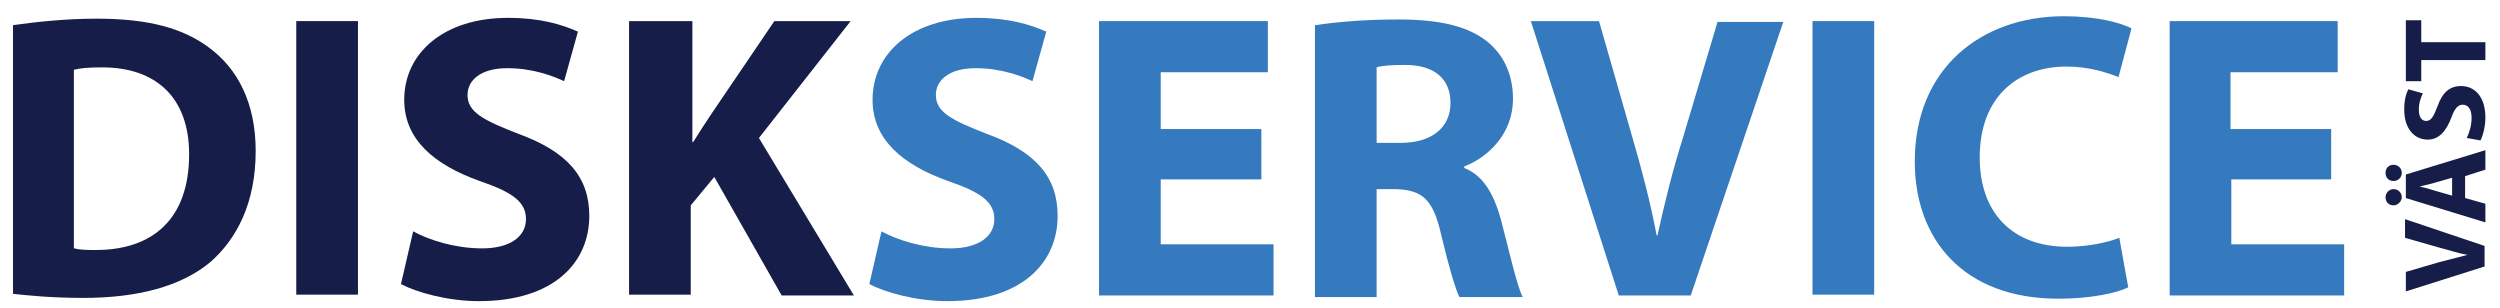 <?xml version="1.0" encoding="utf-8"?>
<!-- Generator: Adobe Illustrator 21.0.0, SVG Export Plug-In . SVG Version: 6.00 Build 0)  -->
<svg version="1.1" id="Lager_1" xmlns="http://www.w3.org/2000/svg" xmlns:xlink="http://www.w3.org/1999/xlink" x="0px" y="0px"
	 viewBox="0 0 308 38" style="enable-background:new 0 0 308 38;" xml:space="preserve">
<style type="text/css">
	.st0{fill:#151D48;}
	.st1{fill:#357ABE;}
</style>
<g>
	<path class="st0" d="M306.2,32.8l-9.8,3.1v-2.4l4.1-1.2c1.2-0.3,2.3-0.6,3.5-0.9v0c-1.2-0.2-2.3-0.6-3.5-0.9l-4.2-1.2v-2.3l9.8,3.3
		V32.8z"/>
	<path class="st0" d="M294.9,22.3c-0.6,0-1-0.4-1-1c0-0.6,0.4-1,1-1c0.5,0,1,0.4,1,1C295.9,21.9,295.4,22.3,294.9,22.3z M294.9,25.3
		c-0.6,0-1-0.4-1-1c0-0.5,0.4-1,1-1c0.5,0,1,0.4,1,1C295.9,24.8,295.4,25.3,294.9,25.3z M303.7,24.4l2.5,0.7v2.3l-9.8-3v-2.9l9.8-3
		v2.4l-2.5,0.8V24.4z M302.1,21.9l-2.1,0.6c-0.6,0.2-1.3,0.3-1.9,0.5v0c0.6,0.1,1.3,0.3,1.9,0.5l2.1,0.6V21.9z"/>
	<path class="st0" d="M303.9,17c0.3-0.6,0.6-1.5,0.6-2.5c0-1-0.4-1.6-1.1-1.6c-0.6,0-1,0.5-1.4,1.6c-0.6,1.6-1.5,2.7-2.9,2.7
		c-1.7,0-2.9-1.4-2.9-3.7c0-1.1,0.2-1.9,0.5-2.5l1.8,0.5c-0.2,0.4-0.5,1.1-0.5,2c0,1,0.4,1.4,0.9,1.4c0.6,0,0.9-0.5,1.4-1.8
		c0.6-1.7,1.5-2.5,2.9-2.5c1.6,0,3,1.2,3,3.9c0,1.1-0.3,2.2-0.6,2.8L303.9,17z"/>
	<path class="st0" d="M298.3,7.4V10h-1.9V2.5h1.9v2.7h7.9v2.2H298.3z"/>
</g>
<g>
	<path class="st0" d="M1.6,3.1c2.8-0.4,6.5-0.8,10.3-0.8c6.5,0,10.7,1.2,13.9,3.6c3.5,2.6,5.7,6.8,5.7,12.7c0,6.5-2.4,10.9-5.6,13.7
		c-3.6,3-9,4.4-15.6,4.4c-4,0-6.8-0.3-8.7-0.5V3.1z M9.2,30.6c0.6,0.2,1.8,0.2,2.6,0.2c7,0,11.5-3.8,11.5-11.8
		c0-7-4.1-10.7-10.7-10.7c-1.7,0-2.8,0.1-3.5,0.3V30.6z"/>
	<path class="st0" d="M44.1,2.6v33.7h-7.6V2.6H44.1z"/>
	<path class="st0" d="M50.9,28.5c2,1.1,5.2,2.1,8.5,2.1c3.5,0,5.4-1.5,5.4-3.6c0-2.1-1.6-3.3-5.7-4.7c-5.6-2-9.3-5.1-9.3-10
		c0-5.8,4.9-10.1,12.8-10.1c3.9,0,6.6,0.8,8.6,1.7l-1.7,6.1c-1.3-0.6-3.8-1.6-7-1.6c-3.3,0-4.9,1.5-4.9,3.3c0,2.1,1.9,3.1,6.3,4.8
		c6,2.2,8.7,5.3,8.7,10.1c0,5.7-4.3,10.5-13.6,10.5c-3.9,0-7.7-1.1-9.6-2.1L50.9,28.5z"/>
	<path class="st0" d="M77.7,2.6h7.6v14.9h0.1c0.8-1.3,1.6-2.5,2.4-3.7l7.6-11.2h9.4L93.5,17l11.7,19.4h-8.9l-8.3-14.6l-2.9,3.5v11
		h-7.6V2.6z"/>
	<path class="st1" d="M108.6,28.5c2,1.1,5.2,2.1,8.5,2.1c3.5,0,5.4-1.5,5.4-3.6c0-2.1-1.6-3.3-5.7-4.7c-5.6-2-9.3-5.1-9.3-10
		c0-5.8,4.9-10.1,12.8-10.1c3.9,0,6.6,0.8,8.6,1.7l-1.7,6.1c-1.3-0.6-3.8-1.6-7-1.6c-3.3,0-4.9,1.5-4.9,3.3c0,2.1,1.9,3.1,6.3,4.8
		c6,2.2,8.7,5.3,8.7,10.1c0,5.7-4.3,10.5-13.6,10.5c-3.9,0-7.7-1.1-9.6-2.1L108.6,28.5z"/>
	<path class="st1" d="M155.4,22.1H143v8h13.9v6.3h-21.5V2.6h20.8v6.3H143v7h12.4V22.1z"/>
	<path class="st1" d="M162.1,3.1c2.5-0.4,6.1-0.7,10.2-0.7c5,0,8.5,0.8,10.9,2.7c2,1.6,3.2,4,3.2,7.1c0,4.3-3.1,7.2-6,8.3v0.2
		c2.3,0.9,3.6,3.1,4.5,6.3c1,3.8,2,8.3,2.7,9.6h-7.8c-0.5-1-1.3-3.7-2.3-7.9c-1-4.3-2.4-5.3-5.6-5.4h-2.3v13.3h-7.6V3.1z
		 M169.6,17.6h3c3.8,0,6.1-1.9,6.1-4.9c0-3.1-2.1-4.7-5.6-4.7c-1.8,0-2.9,0.1-3.5,0.3V17.6z"/>
	<path class="st1" d="M199.4,36.3L188.6,2.6h8.4l4.1,14.3c1.2,4.1,2.2,7.9,3,12.1h0.1c0.9-4.1,1.9-8.1,3.1-11.9l4.3-14.4h8.1
		l-11.4,33.7H199.4z"/>
	<path class="st1" d="M230.9,2.6v33.7h-7.6V2.6H230.9z"/>
	<path class="st1" d="M262.2,35.4c-1.4,0.7-4.6,1.4-8.6,1.4c-11.7,0-17.7-7.3-17.7-16.9c0-11.5,8.2-17.9,18.4-17.9
		c4,0,7,0.8,8.3,1.5l-1.6,6c-1.5-0.6-3.7-1.3-6.4-1.3c-6,0-10.7,3.7-10.7,11.2c0,6.8,4,11,10.8,11c2.4,0,4.9-0.5,6.4-1.1L262.2,35.4
		z"/>
	<path class="st1" d="M287.3,22.1h-12.4v8h13.9v6.3h-21.5V2.6H288v6.3h-13.2v7h12.4V22.1z"/>
</g>
</svg>

